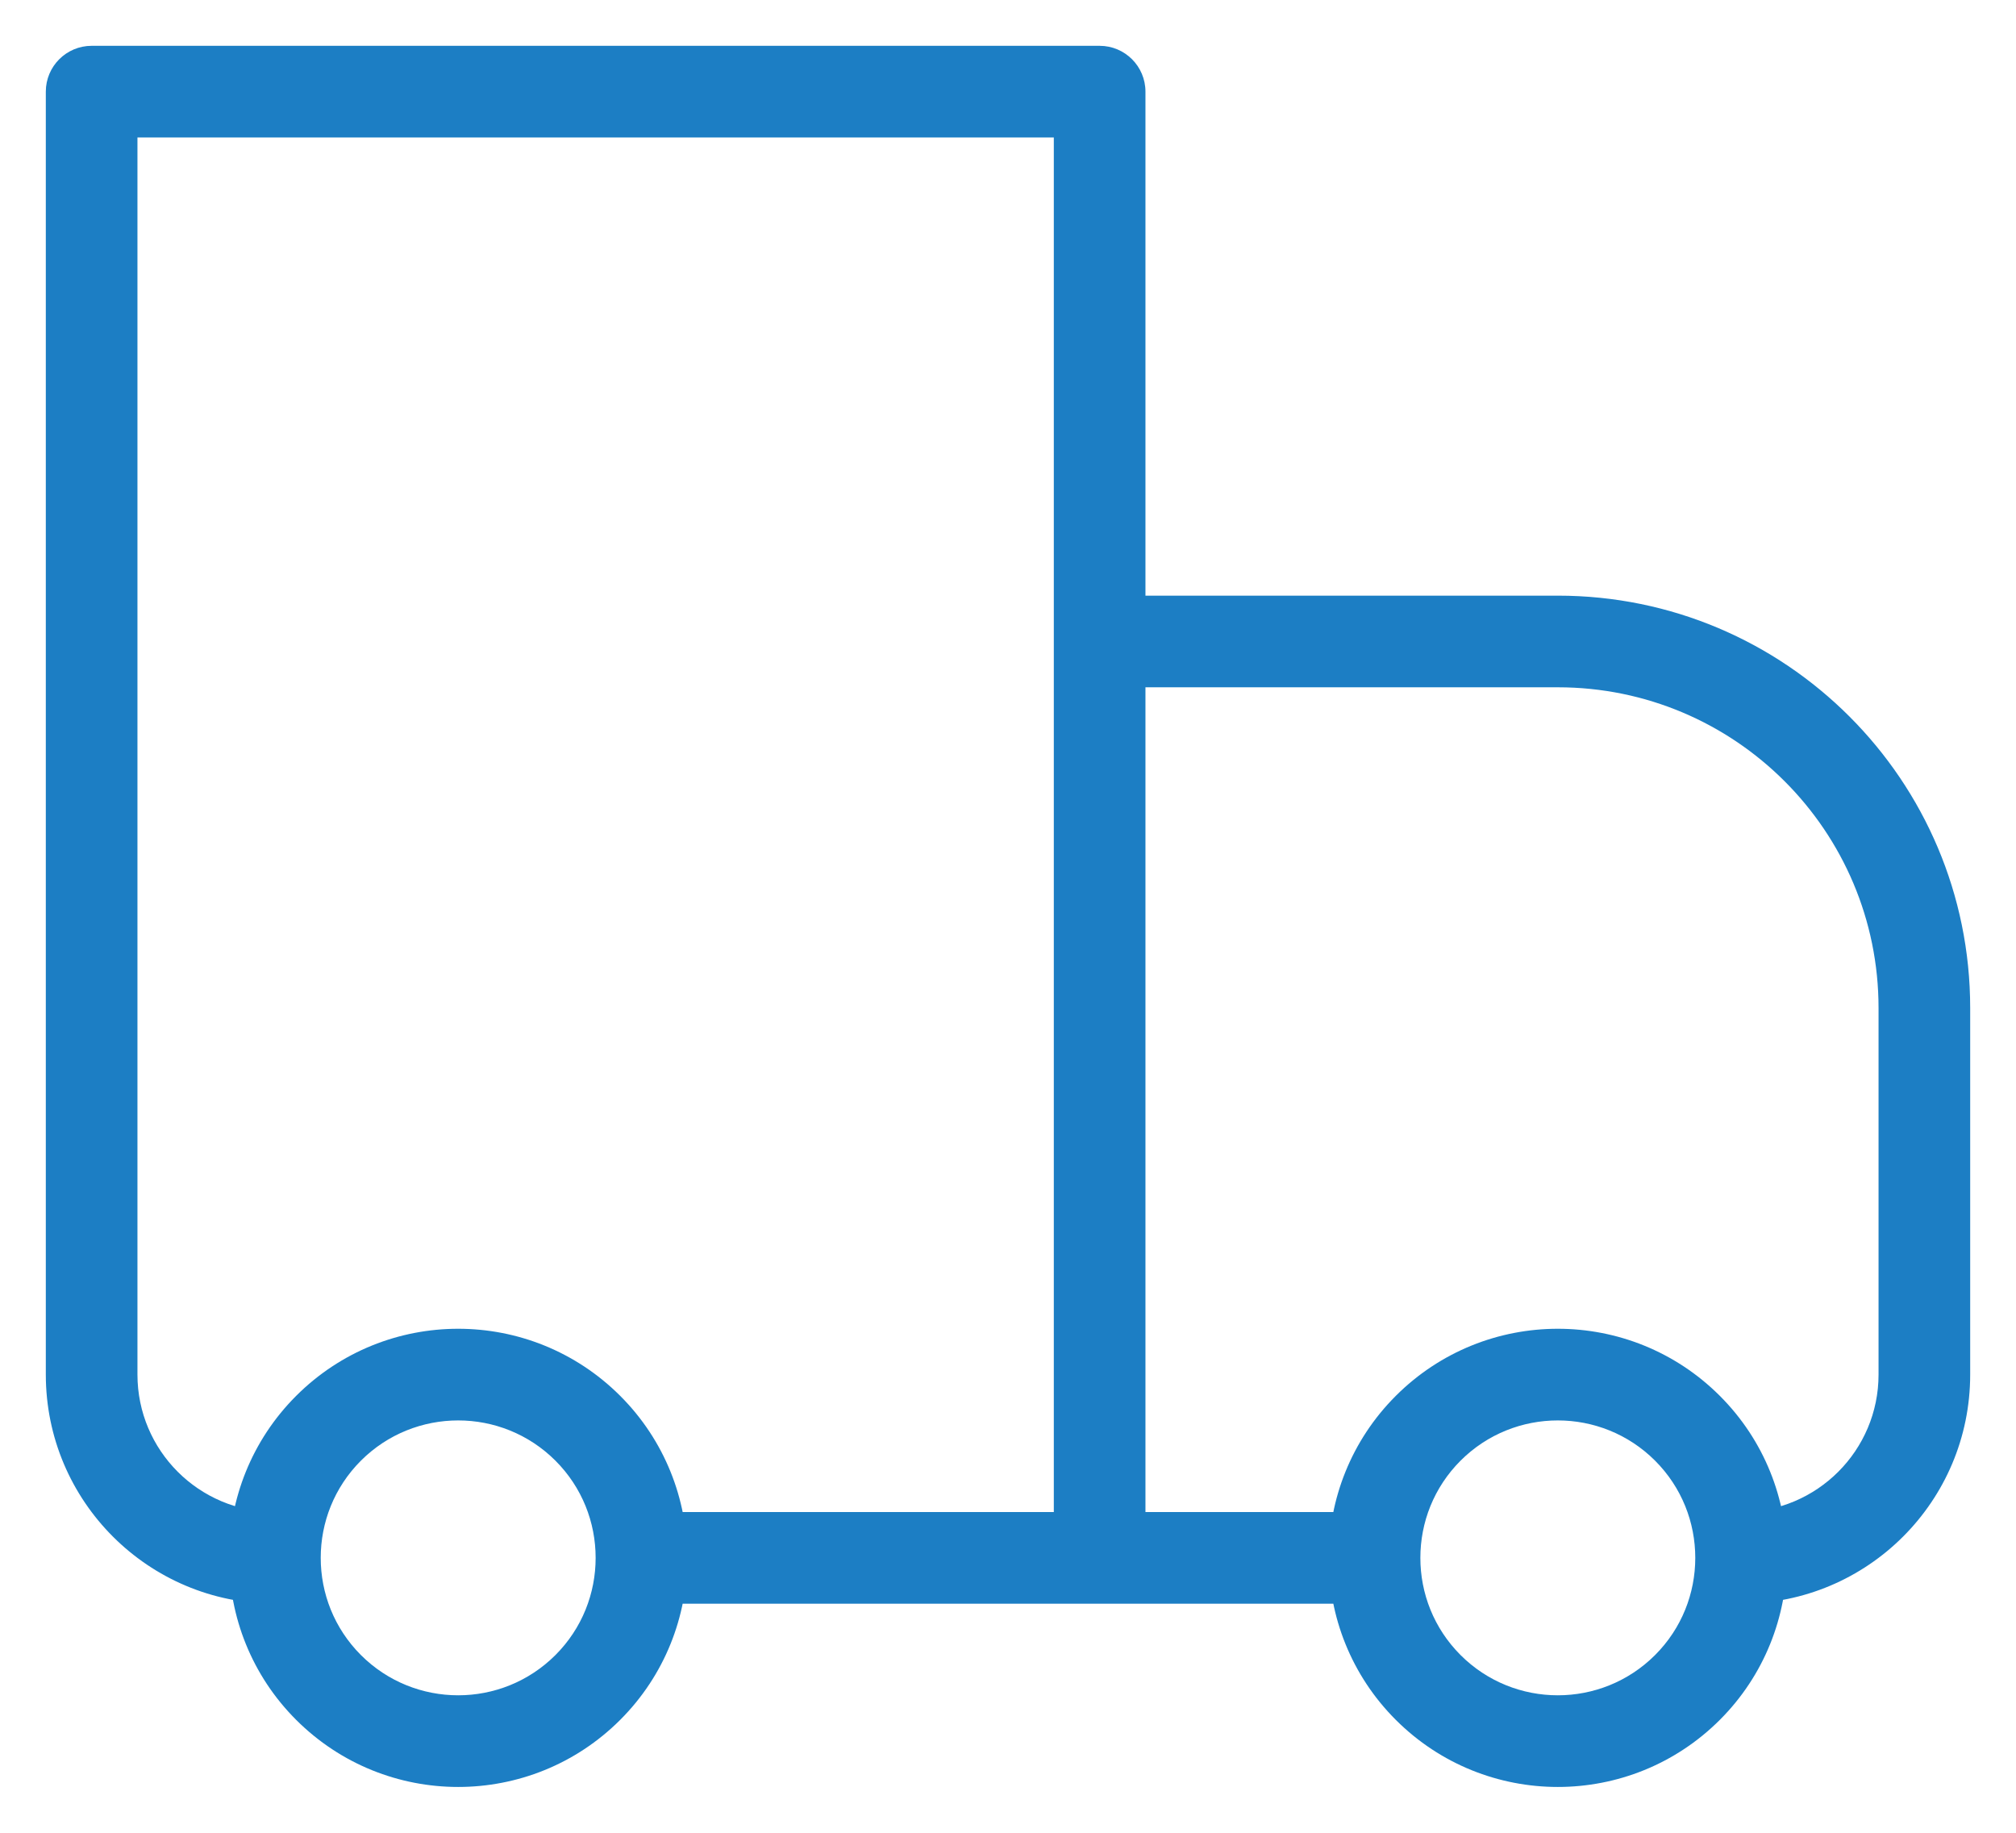 <svg width="22" height="20" viewBox="0 0 22 20" fill="none" xmlns="http://www.w3.org/2000/svg">
<path d="M1 1V0.5C0.724 0.5 0.5 0.724 0.5 1H1ZM12 1H12.5C12.5 0.724 12.276 0.5 12 0.5V1ZM12 7V6.5C11.867 6.5 11.74 6.553 11.646 6.646C11.553 6.74 11.5 6.867 11.5 7H12ZM1 1.5H12V0.5H1V1.5ZM11.5 1V17H12.5V1H11.5ZM1.5 15V1H0.5V15H1.5ZM12 7.5H17V6.5H12V7.5ZM20.5 11V15H21.5V11H20.5ZM12.5 17L12.5 7H11.5L11.5 17H12.5ZM18.061 18.061C17.475 18.646 16.525 18.646 15.939 18.061L15.232 18.768C16.209 19.744 17.791 19.744 18.768 18.768L18.061 18.061ZM15.939 15.939C16.525 15.354 17.475 15.354 18.061 15.939L18.768 15.232C17.791 14.256 16.209 14.256 15.232 15.232L15.939 15.939ZM6.061 18.061C5.475 18.646 4.525 18.646 3.939 18.061L3.232 18.768C4.209 19.744 5.791 19.744 6.768 18.768L6.061 18.061ZM3.939 15.939C4.525 15.354 5.475 15.354 6.061 15.939L6.768 15.232C5.791 14.256 4.209 14.256 3.232 15.232L3.939 15.939ZM18.061 15.939C18.354 16.232 18.5 16.615 18.5 17H19.5C19.5 16.361 19.256 15.72 18.768 15.232L18.061 15.939ZM18.5 17C18.5 17.385 18.354 17.768 18.061 18.061L18.768 18.768C19.256 18.28 19.5 17.639 19.5 17H18.5ZM15 16.5H12V17.5H15V16.5ZM15.939 18.061C15.646 17.768 15.5 17.385 15.5 17H14.5C14.5 17.639 14.744 18.28 15.232 18.768L15.939 18.061ZM15.5 17C15.5 16.615 15.646 16.232 15.939 15.939L15.232 15.232C14.744 15.72 14.5 16.361 14.5 17H15.5ZM3.939 18.061C3.646 17.768 3.5 17.385 3.5 17H2.5C2.5 17.639 2.744 18.28 3.232 18.768L3.939 18.061ZM3.5 17C3.5 16.615 3.646 16.232 3.939 15.939L3.232 15.232C2.744 15.72 2.5 16.361 2.5 17H3.5ZM12 16.5H7V17.5H12V16.5ZM6.061 15.939C6.354 16.232 6.5 16.615 6.5 17H7.5C7.5 16.361 7.256 15.72 6.768 15.232L6.061 15.939ZM6.5 17C6.5 17.385 6.354 17.768 6.061 18.061L6.768 18.768C7.256 18.28 7.5 17.639 7.5 17H6.5ZM20.5 15C20.5 15.828 19.828 16.5 19 16.5V17.5C20.381 17.5 21.5 16.381 21.5 15H20.5ZM17 7.5C18.933 7.5 20.5 9.067 20.5 11H21.5C21.5 8.515 19.485 6.5 17 6.5V7.5ZM0.5 15C0.5 16.381 1.619 17.5 3 17.5V16.5C2.172 16.5 1.5 15.828 1.5 15H0.5Z" fill="#1C7EC4"/>
</svg>
